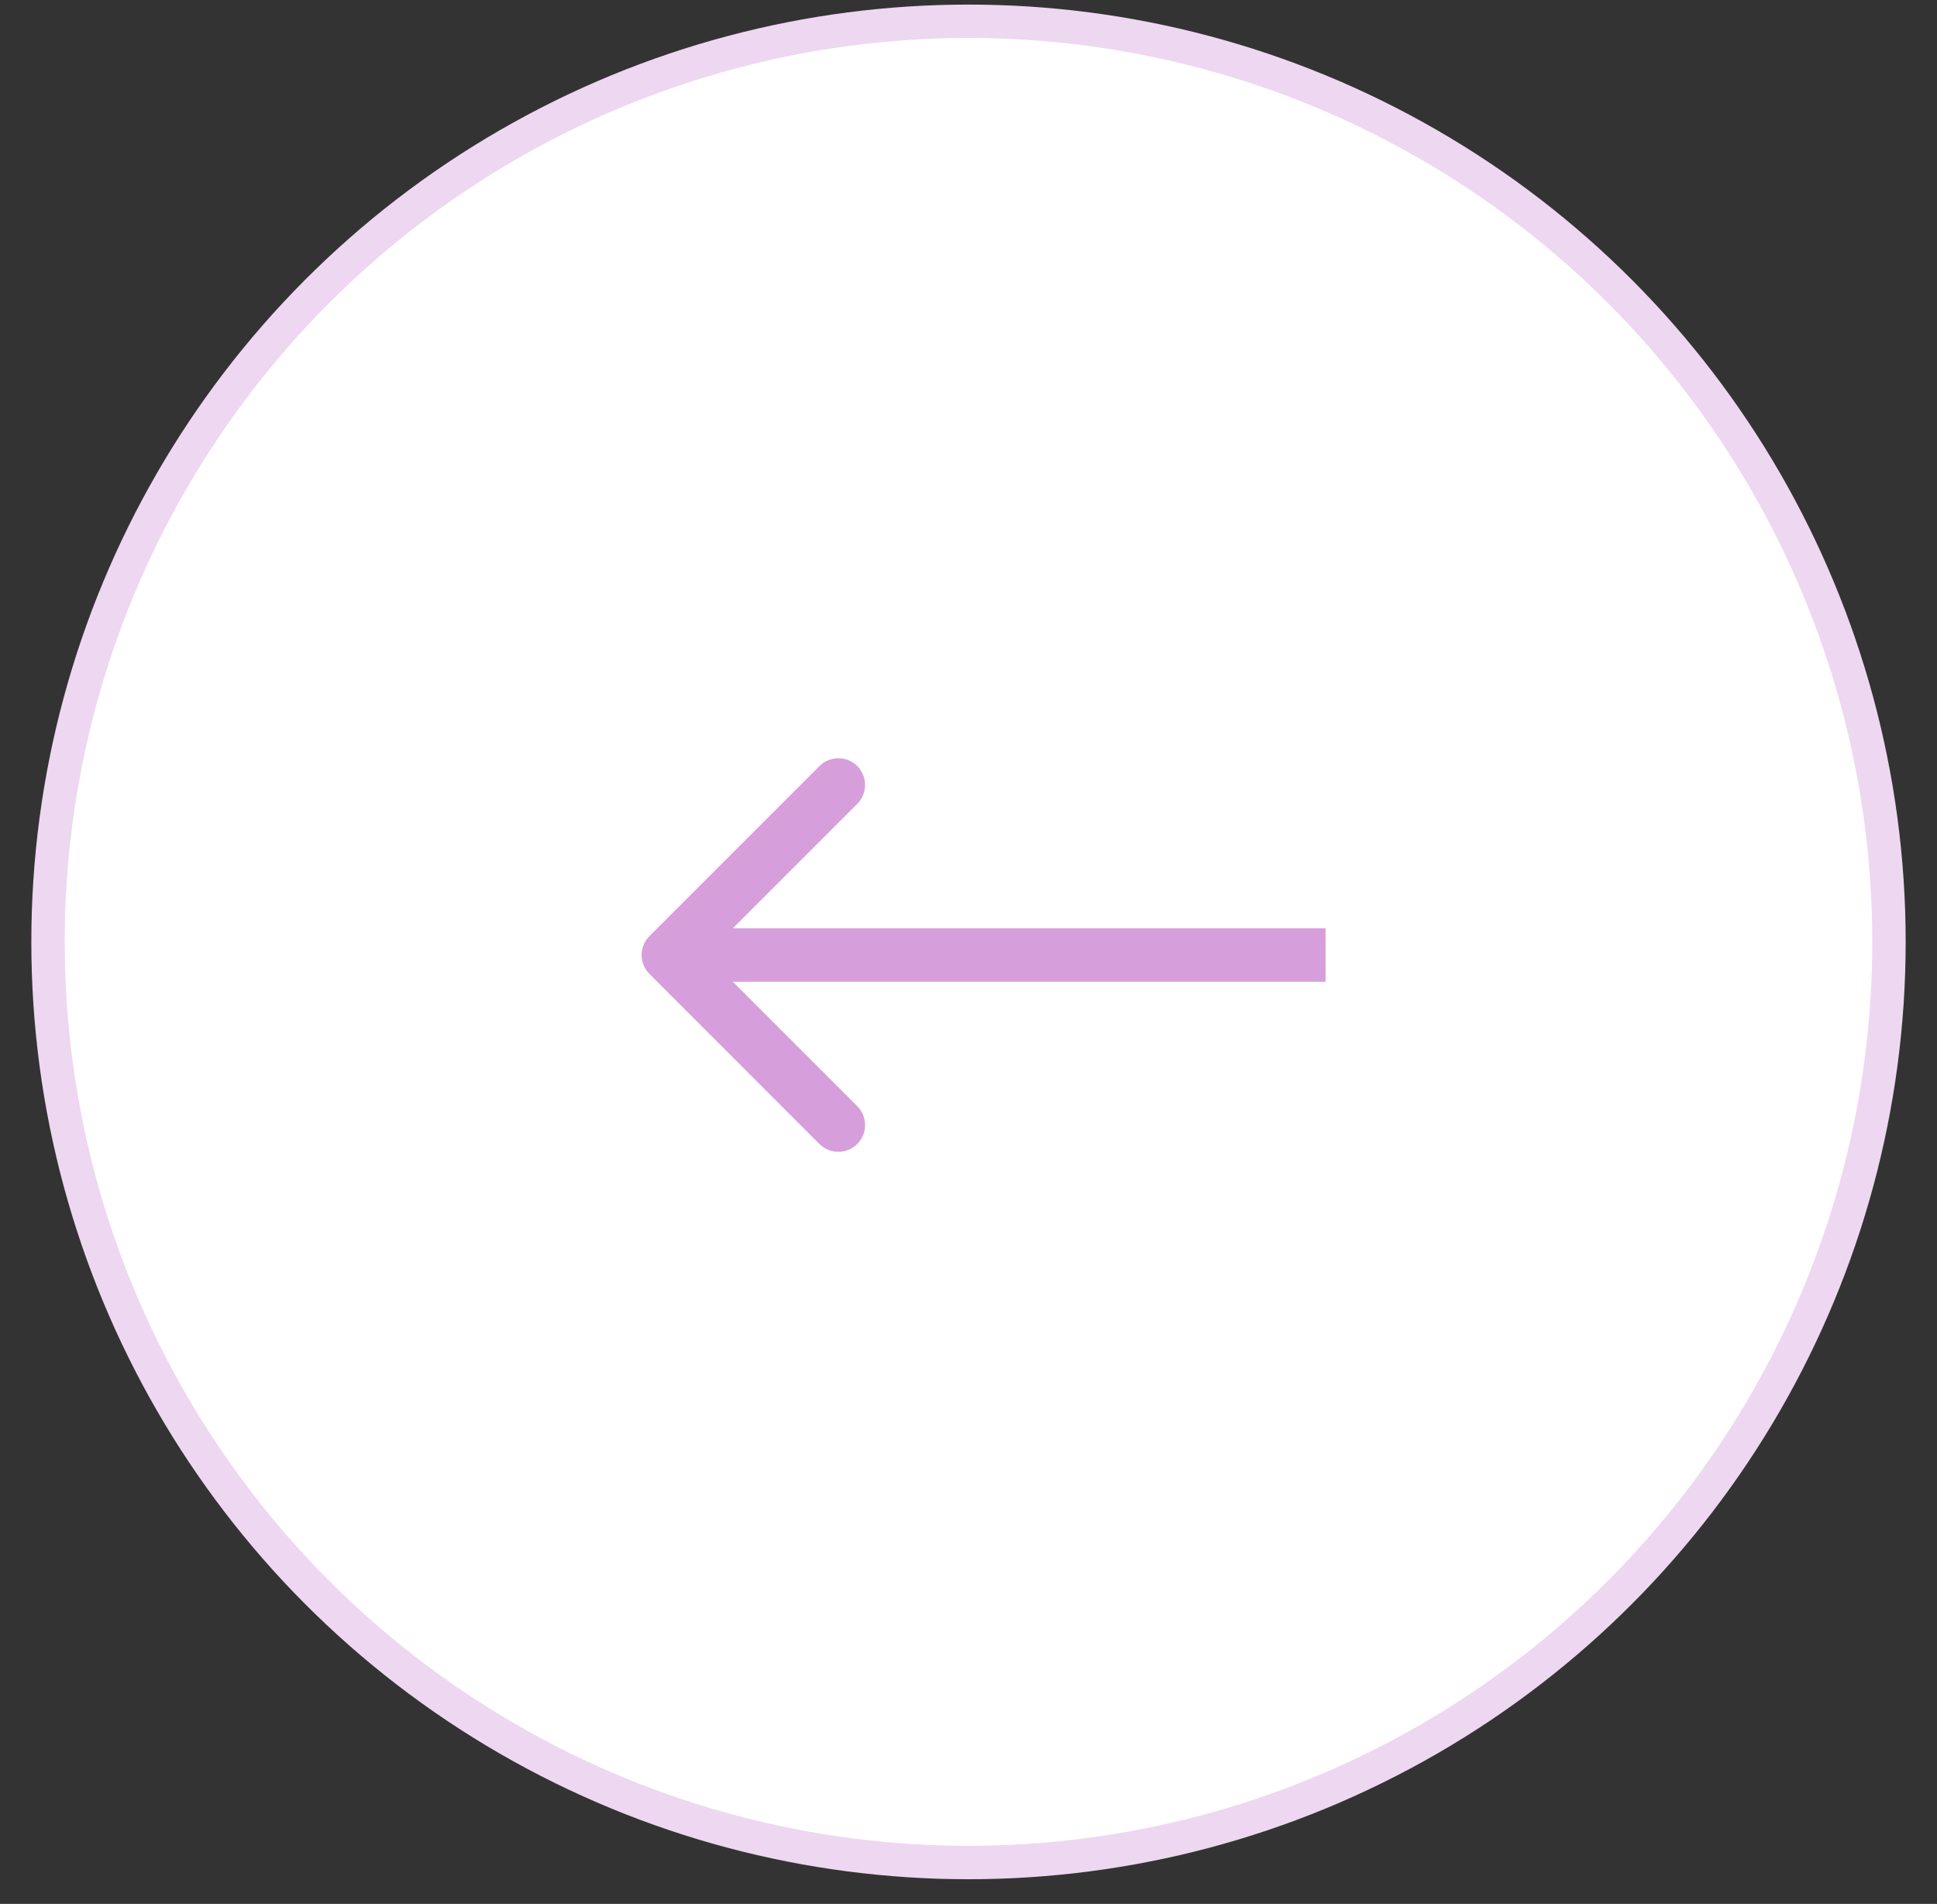 <svg width="58" height="57" viewBox="0 0 58 57" fill="none" xmlns="http://www.w3.org/2000/svg">
<rect x="0" y="0" width="58" height="57" fill="#333333" stroke="none"/>
<circle cx="29" cy="28.199" r="27.562" fill="white" stroke="#EED7F0"/>
<path d="M19.446 28.026C19.134 28.338 19.134 28.845 19.446 29.157L24.537 34.249C24.85 34.561 25.356 34.561 25.669 34.249C25.981 33.936 25.981 33.43 25.669 33.117L21.143 28.592L25.669 24.066C25.981 23.754 25.981 23.247 25.669 22.935C25.356 22.622 24.85 22.622 24.537 22.935L19.446 28.026ZM39.691 27.792H20.012V29.392H39.691V27.792Z" fill="#D79EDC"/>
</svg>
